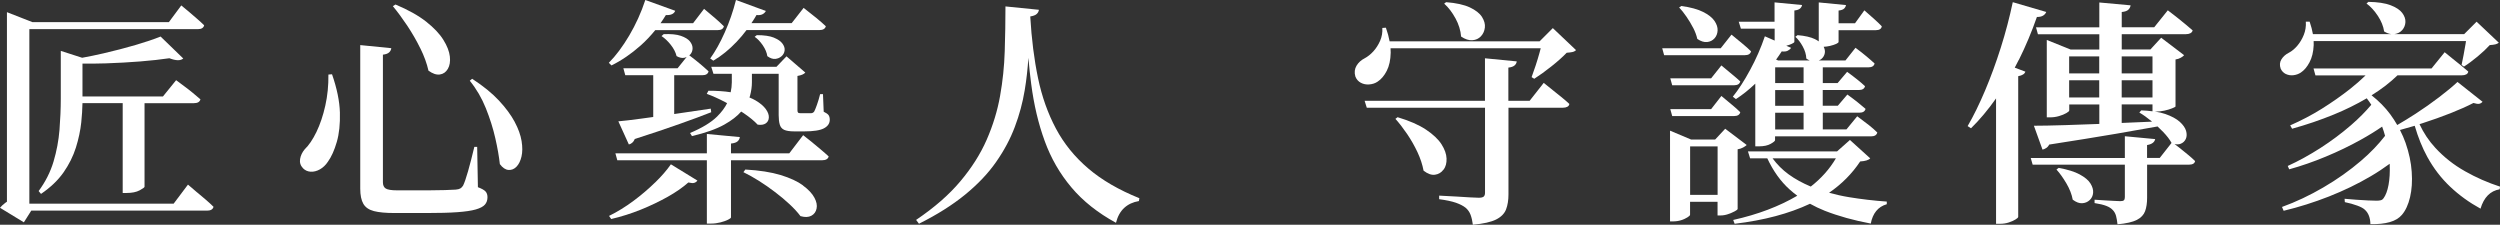 <?xml version="1.0" encoding="UTF-8"?>
<svg id="_圖層_2" data-name="圖層 2" xmlns="http://www.w3.org/2000/svg" viewBox="0 0 482.94 43.41">
  <rect x="0" y="0" width="482.94" height="43.41" fill="#333333" stroke="none"/>
  <defs>
    <style>
      .cls-1 {
        fill: #fff;
      }
    </style>
  </defs>
  <g id="_圖層_1-2" data-name="圖層 1">
    <g>
      <path class="cls-1" d="m38.06,37.16c-.52-.45-1.11-.95-1.75-1.5l-2.77,3.69H5.67V5.63h32.57c.68,0,1.08-.25,1.2-.74-.4-.4-.86-.82-1.38-1.27-.52-.45-1.01-.86-1.45-1.25-.45-.38-.98-.82-1.59-1.32l-2.4,3.23H6.27L1.34,2.35v36.62c-.1.07-.2.12-.3.2-.45.34-.79.66-1.04.97l4.61,2.81,1.43-2.26h33.96c.71,0,1.12-.25,1.25-.74-.46-.46-.98-.93-1.54-1.41-.57-.48-1.12-.94-1.64-1.38Z"/>
      <path class="cls-1" d="m24.41,37.28c1.08,0,1.93-.17,2.56-.51.63-.34.95-.57.95-.69v-16.15h9.55c.71,0,1.12-.25,1.25-.74-.46-.4-.95-.81-1.48-1.25-.52-.43-1.04-.83-1.54-1.2-.51-.37-1.07-.79-1.68-1.25l-2.54,3.14h-15.55v-6.34c1.48.01,2.98,0,4.54-.05,2.29-.08,4.5-.2,6.62-.37s4-.38,5.63-.62c1.26.49,2.15.51,2.68.05l-4.38-4.24c-1.29.52-2.92,1.07-4.87,1.64-1.95.57-4.01,1.11-6.18,1.61-1.41.33-2.76.6-4.1.85l-4.13-1.33v9.27c0,1.94-.09,3.94-.25,6-.17,2.06-.55,4.1-1.15,6.11s-1.56,3.91-2.88,5.7l.46.55c1.84-1.26,3.3-2.65,4.36-4.17,1.06-1.52,1.85-3.11,2.38-4.78.52-1.66.87-3.3,1.04-4.91.14-1.32.2-2.52.23-3.67h7.77v17.35h.74Z"/>
      <path class="cls-1" d="m63.44,14.39c.03,2.09-.17,4.1-.6,6.02-.43,1.92-1,3.61-1.71,5.08-.71,1.46-1.46,2.58-2.26,3.34-.49.58-.79,1.21-.9,1.89-.11.68.08,1.28.58,1.8.4.4.89.62,1.48.65.58.03,1.18-.12,1.78-.46.6-.34,1.11-.83,1.54-1.48.68-.95,1.25-2.22,1.71-3.81.46-1.58.66-3.48.6-5.67-.06-2.2-.57-4.67-1.52-7.4l-.69.05Z"/>
      <path class="cls-1" d="m99.42,23.53c-.71-1.32-1.72-2.69-3.04-4.11s-3.04-2.81-5.17-4.2l-.46.37c1.29,1.6,2.33,3.38,3.11,5.33s1.39,3.88,1.82,5.77c.43,1.89.72,3.56.88,5.01.52.71,1.08,1.08,1.66,1.13.58.05,1.1-.16,1.55-.62.45-.46.77-1.12.97-1.96.2-.85.21-1.85.02-3s-.63-2.39-1.34-3.71Z"/>
      <path class="cls-1" d="m81.2,9.34c.74,1.49,1.26,2.93,1.57,4.31.8.58,1.53.83,2.19.74.66-.09,1.18-.45,1.55-1.08.37-.63.5-1.43.39-2.4-.11-.97-.52-2.04-1.25-3.21-.72-1.17-1.84-2.34-3.34-3.53-1.51-1.18-3.48-2.28-5.91-3.3l-.51.32c.92,1.11,1.85,2.37,2.79,3.78.94,1.42,1.78,2.87,2.51,4.36Z"/>
      <path class="cls-1" d="m92.32,36.17l-.14-7.8h-.55c-.43,1.82-.84,3.39-1.22,4.73s-.7,2.25-.95,2.75c-.15.25-.33.43-.53.55-.2.12-.5.2-.9.23-.46.03-1.15.06-2.05.09-.91.03-1.98.05-3.21.05h-6.04c-1.11,0-1.84-.12-2.21-.35s-.55-.64-.55-1.22V10.56c.55-.06.95-.21,1.2-.44.25-.23.38-.5.42-.81l-6-.6v27.73c0,1.26.2,2.24.6,2.93.4.69,1.08,1.16,2.05,1.41s2.28.37,3.94.37h6.27c2.4,0,4.36-.05,5.88-.16,1.52-.11,2.71-.28,3.58-.53.86-.25,1.45-.56,1.78-.95.32-.38.48-.85.48-1.41,0-.46-.12-.83-.37-1.11-.25-.28-.74-.55-1.48-.83Z"/>
      <path class="cls-1" d="m126.55,35.25c-1.26,1.23-2.65,2.42-4.17,3.55s-3.1,2.11-4.73,2.91l.42.6c1.97-.46,3.88-1.07,5.74-1.82,1.86-.75,3.58-1.58,5.17-2.47,1.58-.89,2.91-1.81,3.99-2.77.52.12.91.15,1.15.07.25-.08.45-.22.6-.44l-5.12-3.14c-.77,1.11-1.78,2.28-3.04,3.51Z"/>
      <path class="cls-1" d="m135.68,14.53c.68,0,1.08-.25,1.2-.74-.49-.46-1.04-.95-1.64-1.45-.56-.48-1.27-1.03-2.09-1.66.06-.06.14-.1.2-.16.29-.34.44-.74.44-1.2s-.18-.91-.53-1.34c-.35-.43-.94-.78-1.75-1.06-.82-.28-1.92-.38-3.3-.32l-.42.37c.61.4,1.21.96,1.78,1.68s.95,1.45,1.13,2.19c.55.31,1.06.42,1.52.32.16-.03.29-.1.43-.16l-1.76,2.19h-10.47l.37,1.34h5.4v8.07c-.84.12-1.65.23-2.4.33-1.85.25-3.29.42-4.34.51l2.03,4.47c.52-.12.91-.48,1.15-1.06,3.35-1.08,6.24-2.04,8.67-2.91,2.43-.86,4.46-1.61,6.09-2.26l-.09-.69c-2.41.36-4.76.71-7.06,1.04v-7.5h5.44Z"/>
      <path class="cls-1" d="m155.13,35.82c-1.06-.78-2.51-1.45-4.34-2.01-1.83-.55-4.1-.91-6.81-1.06l-.37.51c.95.46,1.95,1.02,3,1.68,1.05.66,2.08,1.38,3.09,2.15,1.02.77,1.95,1.55,2.81,2.35.86.8,1.57,1.57,2.12,2.31.86.25,1.56.22,2.1-.07.54-.29.88-.75,1.01-1.38.14-.63,0-1.34-.42-2.12s-1.15-1.57-2.21-2.35Z"/>
      <path class="cls-1" d="m137.8,11.72c1.57-.92,3.08-2.15,4.52-3.67.67-.7,1.3-1.45,1.89-2.24h14.07c.71,0,1.12-.25,1.25-.74-.55-.52-1.16-1.05-1.82-1.59-.66-.54-1.48-1.19-2.47-1.96l-2.31,2.95h-7.77c.34-.51.67-1.03.98-1.57.49.06.88,0,1.18-.16s.5-.38.62-.62l-5.77-2.12c-.55,2.18-1.28,4.28-2.17,6.27-.89,2-1.83,3.68-2.81,5.03l.6.42Z"/>
      <path class="cls-1" d="m123.78,8.77c1-.89,1.93-1.88,2.8-2.95h12.06c.68,0,1.08-.25,1.2-.74-.49-.49-1.03-.99-1.62-1.5s-1.32-1.13-2.21-1.87l-2.12,2.77h-6.29c.36-.51.7-1.03,1.03-1.57.49.03.89-.03,1.2-.18.31-.15.51-.37.6-.65l-5.77-2.08c-.8,2.43-1.84,4.72-3.11,6.87-1.28,2.15-2.59,3.91-3.94,5.26l.51.51c1.94-.95,3.83-2.25,5.67-3.88Z"/>
      <path class="cls-1" d="m149.5,7.27c-.78-.32-1.88-.48-3.3-.48l-.42.32c.55.37,1.08.92,1.57,1.64s.78,1.42.88,2.1c.55.4,1.07.58,1.54.53s.88-.22,1.22-.53c.34-.31.53-.68.58-1.11.05-.43-.09-.87-.42-1.32-.32-.45-.88-.83-1.66-1.15Z"/>
      <path class="cls-1" d="m156.93,27.52c-.51-.42-1.1-.88-1.78-1.41l-2.68,3.51h-11.26v-1.89c.62-.06,1.04-.21,1.29-.44.25-.23.38-.5.42-.81l-6.37-.6v3.74h-17.67l.37,1.34h17.3v12.23h.83c.62,0,1.21-.08,1.8-.23.58-.15,1.07-.32,1.45-.51s.58-.34.58-.46v-11.03h17.58c.74,0,1.17-.25,1.29-.74-.46-.43-.98-.88-1.55-1.36s-1.11-.92-1.61-1.34Z"/>
      <path class="cls-1" d="m159.12,21.59l-.14-3.41h-.55c-.18.74-.39,1.43-.62,2.08-.23.65-.41,1.08-.53,1.29-.09.12-.19.21-.3.25-.11.05-.22.07-.35.07h-1.98c-.25,0-.41-.04-.48-.12-.08-.08-.12-.22-.12-.44v-6.64c.74-.12,1.25-.34,1.52-.65l-3.64-3.14-1.94,2.03h-12.59l.42,1.34h3.55v1.66c0,.61-.08,1.25-.22,1.91-1.24-.2-2.68-.29-4.3-.29l-.32.6c1.11.4,2.29.93,3.55,1.59.13.07.25.14.38.21-.43.87-1.08,1.74-1.95,2.6-1.14,1.12-2.88,2.18-5.21,3.16l.37.6c2.61-.62,4.69-1.35,6.23-2.21,1.43-.8,2.52-1.65,3.28-2.53.16.11.34.21.5.32,1.14.77,2.03,1.51,2.68,2.21.65.09,1.16.02,1.54-.23s.59-.62.62-1.13c.03-.51-.16-1.05-.58-1.64-.42-.58-1.08-1.15-1.98-1.68-.35-.21-.75-.39-1.18-.57.03-.1.07-.2.1-.3.25-.94.37-1.81.37-2.61v-1.66h5.17v7.98c0,.74.07,1.35.21,1.82.14.48.42.82.85,1.02.43.2,1.09.3,1.98.3h1.89c1.81,0,3.09-.2,3.83-.6s1.11-.95,1.11-1.66c0-.37-.08-.66-.23-.88-.15-.21-.46-.43-.92-.65Z"/>
      <path class="cls-1" d="m203.98,24.84c-1.55-2.91-2.71-6.16-3.46-9.76s-1.25-7.57-1.5-11.9c.58-.09,1-.25,1.25-.48.25-.23.38-.5.42-.81l-6.46-.65c0,2.86-.05,5.74-.14,8.65-.09,2.91-.39,5.79-.9,8.65s-1.37,5.67-2.58,8.44c-1.21,2.77-2.91,5.45-5.1,8.05-2.18,2.6-5.03,5.08-8.54,7.45l.55.74c3.51-1.75,6.48-3.63,8.93-5.63,2.44-2,4.44-4.1,5.97-6.3,1.54-2.2,2.75-4.46,3.62-6.78.88-2.32,1.51-4.68,1.91-7.08.35-2.09.57-4.17.71-6.26.15,1.72.32,3.41.54,5.04.52,4.01,1.39,7.69,2.61,11.03,1.21,3.34,2.94,6.33,5.17,8.97,2.23,2.65,5.1,4.92,8.6,6.83.31-1.23.84-2.19,1.59-2.88.75-.69,1.7-1.13,2.84-1.32l.09-.55c-3.97-1.6-7.26-3.51-9.87-5.74-2.62-2.23-4.7-4.8-6.25-7.71Z"/>
      <path class="cls-1" d="m281.17,3.55c.63,1.17.99,2.34,1.08,3.51.77.52,1.49.76,2.17.71.68-.05,1.23-.3,1.66-.76.43-.46.68-1.02.76-1.68.08-.66-.11-1.34-.55-2.05-.45-.71-1.23-1.32-2.35-1.85-1.12-.52-2.65-.86-4.59-1.01l-.37.28c.83.74,1.56,1.69,2.19,2.86Z"/>
      <path class="cls-1" d="m297.43,7.98h-28.99c-.15-.82-.39-1.7-.72-2.63l-.69.05c.06.86-.08,1.68-.42,2.47-.34.78-.78,1.47-1.31,2.05s-1.1,1.03-1.68,1.34c-.68.34-1.2.82-1.57,1.43-.37.62-.45,1.31-.23,2.08.21.55.57.96,1.06,1.22.49.26,1.04.37,1.64.32s1.13-.22,1.59-.53c.71-.46,1.3-1.16,1.78-2.1.48-.94.73-2.11.76-3.51,0-.27-.01-.56-.03-.85h29.01c-.07.27-.14.53-.22.83-.23.83-.48,1.67-.76,2.51-.28.85-.54,1.59-.78,2.24l.51.32c1.02-.65,2.12-1.45,3.32-2.4,1.2-.95,2.18-1.83,2.95-2.63.46-.03.83-.08,1.11-.14.28-.06.51-.18.69-.37l-4.48-4.25-2.54,2.54Z"/>
      <path class="cls-1" d="m299.99,17.44c-.51-.4-1.1-.88-1.78-1.43l-2.72,3.46h-4.11v-6.41c.55-.06.95-.2,1.2-.42.25-.21.38-.48.42-.78l-6.14-.6v8.21h-23.25l.42,1.34h22.84v16.42c0,.34-.08.58-.25.74-.17.15-.48.23-.95.23-.31,0-.87-.02-1.68-.07-.82-.05-1.68-.1-2.61-.16-.92-.06-2.05-.12-3.37-.18v.69c1.38.18,2.47.42,3.25.69.78.28,1.41.6,1.87.97.43.37.75.82.95,1.36.2.54.35,1.18.44,1.91,2.03-.18,3.53-.52,4.5-1.01.97-.49,1.61-1.15,1.92-1.96.31-.82.46-1.78.46-2.88v-16.75h10.52c.34,0,.62-.06.85-.18s.36-.31.39-.55c-.46-.43-.98-.88-1.55-1.34s-1.11-.89-1.61-1.29Z"/>
      <path class="cls-1" d="m278.86,32.78c.42-.57.61-1.28.58-2.15-.03-.86-.35-1.78-.97-2.75-.62-.97-1.61-1.91-3-2.84-1.38-.92-3.21-1.72-5.49-2.4l-.42.32c.77.86,1.53,1.85,2.28,2.95.75,1.11,1.41,2.27,1.98,3.48.57,1.22.96,2.41,1.18,3.58.8.62,1.54.88,2.21.78.68-.09,1.22-.42,1.64-.99Z"/>
      <path class="cls-1" d="m327.07,5.35c.38.74.65,1.46.81,2.17.68.46,1.31.66,1.89.6.58-.06,1.06-.3,1.43-.71s.57-.92.6-1.52c.03-.6-.17-1.21-.6-1.85-.43-.63-1.16-1.21-2.19-1.73-1.03-.52-2.44-.91-4.22-1.15l-.42.28c.46.49.93,1.08,1.41,1.78.48.69.91,1.41,1.29,2.15Z"/>
      <path class="cls-1" d="m336.32,5.54h6.5v2.3l-1.89-.83c-.77,2.25-1.71,4.41-2.84,6.48-1.12,2.08-2.24,3.81-3.35,5.19l.6.46c1.28-.82,2.52-1.82,3.74-2.98v12.11h.69c.95,0,1.71-.16,2.28-.48s.85-.56.85-.71v-.74h18.55c.68,0,1.08-.25,1.2-.74-.46-.46-1-.94-1.62-1.43-.62-.49-1.37-1.06-2.26-1.71l-2.08,2.54h-4.57v-3.23h7.06c.68,0,1.08-.25,1.2-.74-.46-.4-.96-.81-1.5-1.25-.54-.43-1.21-.94-2.01-1.52l-1.85,2.17h-2.91v-3.04h6.97c.68,0,1.08-.25,1.2-.74-.46-.43-.95-.85-1.48-1.27-.52-.42-1.18-.92-1.98-1.5l-1.84,2.17h-2.86v-3.04h8.81c.68,0,1.08-.25,1.2-.74-.46-.43-.98-.88-1.55-1.36-.57-.48-1.28-1.04-2.14-1.68l-1.94,2.45h-5.14c.17-.08.33-.16.48-.28.37-.31.59-.69.67-1.15.07-.4-.01-.8-.22-1.21.4-.02.8-.07,1.22-.17.49-.12.89-.25,1.2-.39.31-.14.46-.27.46-.39v-2.26h7.2c.68,0,1.06-.25,1.15-.74-.4-.43-.87-.88-1.41-1.36s-1.19-1.05-1.96-1.73l-1.8,2.49h-3.18v-2.45c.52-.06.88-.19,1.08-.39.2-.2.31-.42.35-.67l-5.26-.51v7.53c-.22-.16-.47-.31-.76-.45-.78-.38-1.9-.64-3.34-.76l-.42.32c.52.46,1,1.08,1.43,1.87s.66,1.56.69,2.33c.22.16.44.28.65.37h-6.09l-.4-.16c.37-.52.74-1.04,1.09-1.59.49.06.88.02,1.18-.14.29-.15.5-.34.62-.55l-.92-.4c.42-.11.78-.24,1.08-.38.32-.15.48-.28.48-.37V2.03c.52-.06.89-.19,1.11-.39.21-.2.34-.42.37-.67l-5.31-.51v3.74h-6.92l.42,1.34Zm12.09,19.47h-5.49v-3.23h5.49v3.23Zm0-4.57h-5.49v-3.04h5.49v3.04Zm0-7.43v3.04h-5.49v-3.04h5.49Z"/>
      <path class="cls-1" d="m323.03,22.42h11.95c.68,0,1.08-.25,1.2-.74-.46-.46-.98-.93-1.57-1.41-.58-.48-1.28-1.05-2.08-1.73l-1.98,2.54h-7.89l.37,1.34Z"/>
      <path class="cls-1" d="m336.18,15.73c-.46-.43-.98-.88-1.57-1.36-.58-.48-1.28-1.05-2.08-1.73l-1.98,2.49h-7.89l.37,1.34h11.95c.68,0,1.08-.25,1.2-.74Z"/>
      <path class="cls-1" d="m353.33,37.24c2.43-1.67,4.44-3.68,6.01-6.05.98-.06,1.63-.26,1.94-.6l-3.92-3.55-2.49,2.21h-17.21l.42,1.34h3.32c1.13,2.42,2.56,4.44,4.32,6.02.47.42.96.82,1.47,1.2-3.49,2.05-7.61,3.62-12.38,4.68l.28.74c5.65-.67,10.5-1.96,14.56-3.87.9.5,1.85.96,2.86,1.36,2.63,1.03,5.59,1.85,8.88,2.47.18-.98.53-1.79,1.04-2.42.51-.63,1.19-1.07,2.05-1.32v-.51c-2.55-.18-4.98-.47-7.29-.85-1.34-.22-2.61-.51-3.84-.85Zm-7.81-3.56c-1.2-.87-2.23-1.91-3.1-3.09h12.23c-1.22,2.07-2.84,3.88-4.85,5.45-1.58-.66-3.01-1.44-4.28-2.36Z"/>
      <path class="cls-1" d="m338.26,9.92c-.46-.46-.99-.94-1.59-1.43-.6-.49-1.33-1.09-2.19-1.8l-2.08,2.63h-11.3l.37,1.34h15.59c.68,0,1.08-.25,1.2-.74Z"/>
      <path class="cls-1" d="m335.67,40.37v-11.53c.4-.06.75-.18,1.06-.35.31-.17.54-.33.69-.48l-4.15-3.14-1.94,2.08h-4.66l-4.06-1.71v17.53h.55c.58,0,1.11-.08,1.59-.23.48-.15.88-.34,1.22-.55.34-.22.51-.38.51-.51v-2.49h5.31v2.63h.6c.46,0,.94-.08,1.43-.25.49-.17.92-.35,1.29-.55s.55-.35.55-.44Zm-9.18-2.72v-9.37h5.31v9.37h-5.31Z"/>
      <path class="cls-1" d="m421.21,28.7c-.33-.27-.72-.57-1.14-.88.44.1.82.09,1.16-.04.48-.18.81-.5,1.02-.95.2-.45.21-.96.05-1.55-.17-.58-.58-1.17-1.22-1.75-.65-.58-1.57-1.08-2.77-1.5-.59-.2-1.27-.37-2.03-.48h.28c.46,0,.98-.06,1.55-.18.57-.12,1.06-.27,1.48-.44.42-.17.64-.28.67-.35v-9.09c.4-.06.75-.18,1.04-.35.29-.17.5-.33.62-.48l-4.43-3.37-2.08,2.26h-5.54v-2.95h12.41c.34,0,.62-.06.85-.18.23-.12.38-.31.44-.55-.46-.4-.96-.82-1.5-1.27-.54-.45-1.06-.87-1.57-1.27-.51-.4-1.08-.85-1.73-1.34l-2.63,3.28h-6.27v-2.95c.62-.06,1.05-.21,1.29-.46.25-.25.38-.52.42-.83l-6.04-.55v4.8h-12.23l.37,1.34h11.86v2.95h-5.54l-4.61-1.85v14.95h.65c.58,0,1.16-.08,1.73-.25s1.04-.36,1.41-.58c.37-.21.55-.38.55-.51v-1.15h5.81v3.76c-2.39.1-4.57.17-6.55.23-2.58.08-4.61.12-6.09.12l1.66,4.61c.21-.03.45-.13.71-.3.26-.17.45-.39.58-.67,4.95-.77,9.24-1.46,12.87-2.08,3.06-.52,5.73-.99,8.07-1.42.37.35.74.7,1.09,1.07.71.74,1.25,1.44,1.61,2.11l-2.28,2.9h-2.45v-2.49c.92-.15,1.45-.54,1.57-1.15l-5.86-.55v4.2h-18.18l.37,1.29h17.81v6.27c0,.28-.06.48-.18.6-.12.12-.35.18-.69.18-.22,0-.59-.01-1.13-.05-.54-.03-1.1-.06-1.68-.09-.58-.03-1.31-.08-2.17-.14v.65c.98.15,1.75.34,2.28.55.54.21.95.48,1.22.78.31.31.52.69.65,1.15.12.46.21,1,.28,1.62,1.69-.15,2.94-.44,3.74-.85s1.33-.98,1.59-1.68c.26-.71.39-1.57.39-2.58v-6.41h8.07c.71,0,1.11-.23,1.2-.69-.4-.4-.85-.81-1.36-1.22-.51-.42-.99-.81-1.45-1.18Zm-5.4-9.87h-5.95v-3.32h5.95v3.32Zm0-7.93v3.28h-5.95v-3.28h5.95Zm-10.29,0v3.28h-5.81v-3.28h5.81Zm-5.81,7.93v-3.32h5.81v3.32h-5.81Zm10.15,4.92v-3.58h5.95v1.33c-.67-.09-1.38-.15-2.17-.18l-.37.42c.74.43,1.51.98,2.31,1.64.05.04.09.08.14.12-2,.09-3.95.17-5.86.25Z"/>
      <path class="cls-1" d="m390,11.56c1.31-2.63,2.47-5.39,3.48-8.28.52,0,.93-.09,1.22-.28.29-.18.48-.42.58-.69l-6.46-1.89c-.62,2.92-1.38,5.84-2.31,8.77s-1.94,5.69-3.04,8.3c-1.11,2.62-2.23,4.91-3.37,6.87l.65.42c1.71-1.68,3.32-3.61,4.84-5.77v24.22h.78c.58,0,1.14-.08,1.66-.25.52-.17.96-.36,1.31-.58.35-.22.53-.38.53-.51V14.72c.8-.15,1.26-.45,1.38-.88l-2.05-.77c.26-.5.53-1,.78-1.51Z"/>
      <path class="cls-1" d="m401.76,33.7c-1-.54-2.36-.96-4.08-1.27l-.42.32c.65.71,1.28,1.6,1.92,2.68.63,1.08,1.04,2.12,1.22,3.14.65.49,1.25.72,1.82.69.57-.03,1.05-.23,1.45-.6.4-.37.62-.84.67-1.41s-.12-1.17-.51-1.8c-.38-.63-1.08-1.21-2.08-1.75Z"/>
      <path class="cls-1" d="m441.58,14.3c.45.21.93.29,1.45.23.52-.06,1-.23,1.43-.51.65-.43,1.21-1.09,1.68-1.98.48-.89.75-2,.81-3.32.01-.25,0-.52-.01-.79h29.43c-.02.16-.04.31-.07.48-.12.72-.25,1.45-.39,2.19-.14.74-.27,1.38-.39,1.94l.46.32c.83-.52,1.71-1.18,2.65-1.96.94-.78,1.71-1.51,2.33-2.19.46-.03.82-.08,1.08-.14.26-.06.48-.17.67-.32l-4.29-4.06-2.4,2.4h-13.47c.62-.09,1.12-.35,1.5-.78.38-.43.59-.95.62-1.54.03-.6-.18-1.19-.62-1.78-.45-.58-1.19-1.08-2.24-1.48-1.05-.4-2.48-.62-4.29-.65l-.37.32c.8.58,1.53,1.38,2.19,2.38.66,1,1.07,2.01,1.22,3.02.48.29.94.46,1.38.51h-15.14c-.13-.75-.34-1.55-.63-2.4h-.74c.06.89-.07,1.74-.39,2.54s-.74,1.5-1.25,2.1c-.51.6-1.05,1.05-1.64,1.36-.62.31-1.09.73-1.43,1.27-.34.54-.38,1.15-.14,1.82.21.46.55.8.99,1.02Z"/>
      <path class="cls-1" d="m476.15,33.06c-2.15-1.21-4.05-2.71-5.7-4.5-1.25-1.35-2.27-2.88-3.06-4.58.18-.06.36-.11.55-.17,1.91-.62,3.72-1.26,5.44-1.94,1.72-.68,3.2-1.34,4.43-1.98.49.15.86.21,1.11.16.25-.05.46-.18.65-.39l-4.84-3.83c-.92.86-2.1,1.84-3.53,2.93-1.43,1.09-2.96,2.17-4.59,3.23-1.21.79-2.38,1.49-3.52,2.16-.41-.7-.84-1.39-1.34-2.06-1-1.35-2.21-2.57-3.62-3.68,1.94-1.2,3.6-2.49,5.01-3.86h12.43c.34,0,.62-.06.85-.18.23-.12.36-.31.39-.55-.43-.37-.92-.78-1.45-1.22-.54-.45-1.05-.85-1.52-1.22-.48-.37-1.01-.8-1.59-1.29l-2.54,3.14h-22.79l.37,1.34h9.68c-.9.88-1.9,1.75-3.01,2.63-1.68,1.32-3.49,2.59-5.44,3.81-1.95,1.22-3.99,2.28-6.11,3.21l.37.65c2.77-.77,5.46-1.68,8.07-2.75,2.26-.92,4.37-1.97,6.35-3.13.31.4.61.82.88,1.25-1.08,1.29-2.38,2.61-3.93,3.95-1.83,1.58-3.8,3.05-5.91,4.41-2.11,1.35-4.21,2.51-6.3,3.46l.28.65c2.34-.65,4.69-1.46,7.06-2.45,2.37-.98,4.61-2.06,6.71-3.23,1.56-.86,2.95-1.72,4.18-2.57.22.59.41,1.18.57,1.78-1.27,1.64-2.8,3.25-4.64,4.82-2.21,1.89-4.64,3.61-7.27,5.14-2.63,1.54-5.3,2.8-8,3.78l.32.74c2.95-.71,5.87-1.63,8.77-2.77,2.89-1.14,5.57-2.44,8.05-3.9,1.33-.78,2.54-1.59,3.66-2.41,0,.05,0,.1.01.15.06,1.49-.02,2.81-.23,3.94s-.54,2-.97,2.58c-.12.18-.29.31-.51.37-.22.06-.49.09-.83.09-.37,0-.92-.02-1.66-.05-.74-.03-1.52-.08-2.33-.14-.82-.06-1.55-.12-2.19-.18l.05.65c.89.18,1.69.41,2.4.67.71.26,1.2.53,1.48.81.68.62,1.03,1.54,1.06,2.77,1.48.03,2.72-.1,3.74-.39,1.01-.29,1.8-.76,2.35-1.41.71-.83,1.23-1.97,1.57-3.41.34-1.45.45-3.08.32-4.89-.12-1.81-.52-3.67-1.18-5.58-.3-.85-.67-1.69-1.09-2.51.94-.25,1.89-.52,2.85-.81.65,2.23,1.46,4.25,2.44,6.03,1.21,2.2,2.68,4.11,4.41,5.74,1.72,1.63,3.67,3.04,5.86,4.24.65-2.18,1.88-3.43,3.69-3.74l.09-.51c-2.37-.77-4.63-1.76-6.78-2.98Z"/>
    </g>
  </g>
</svg>